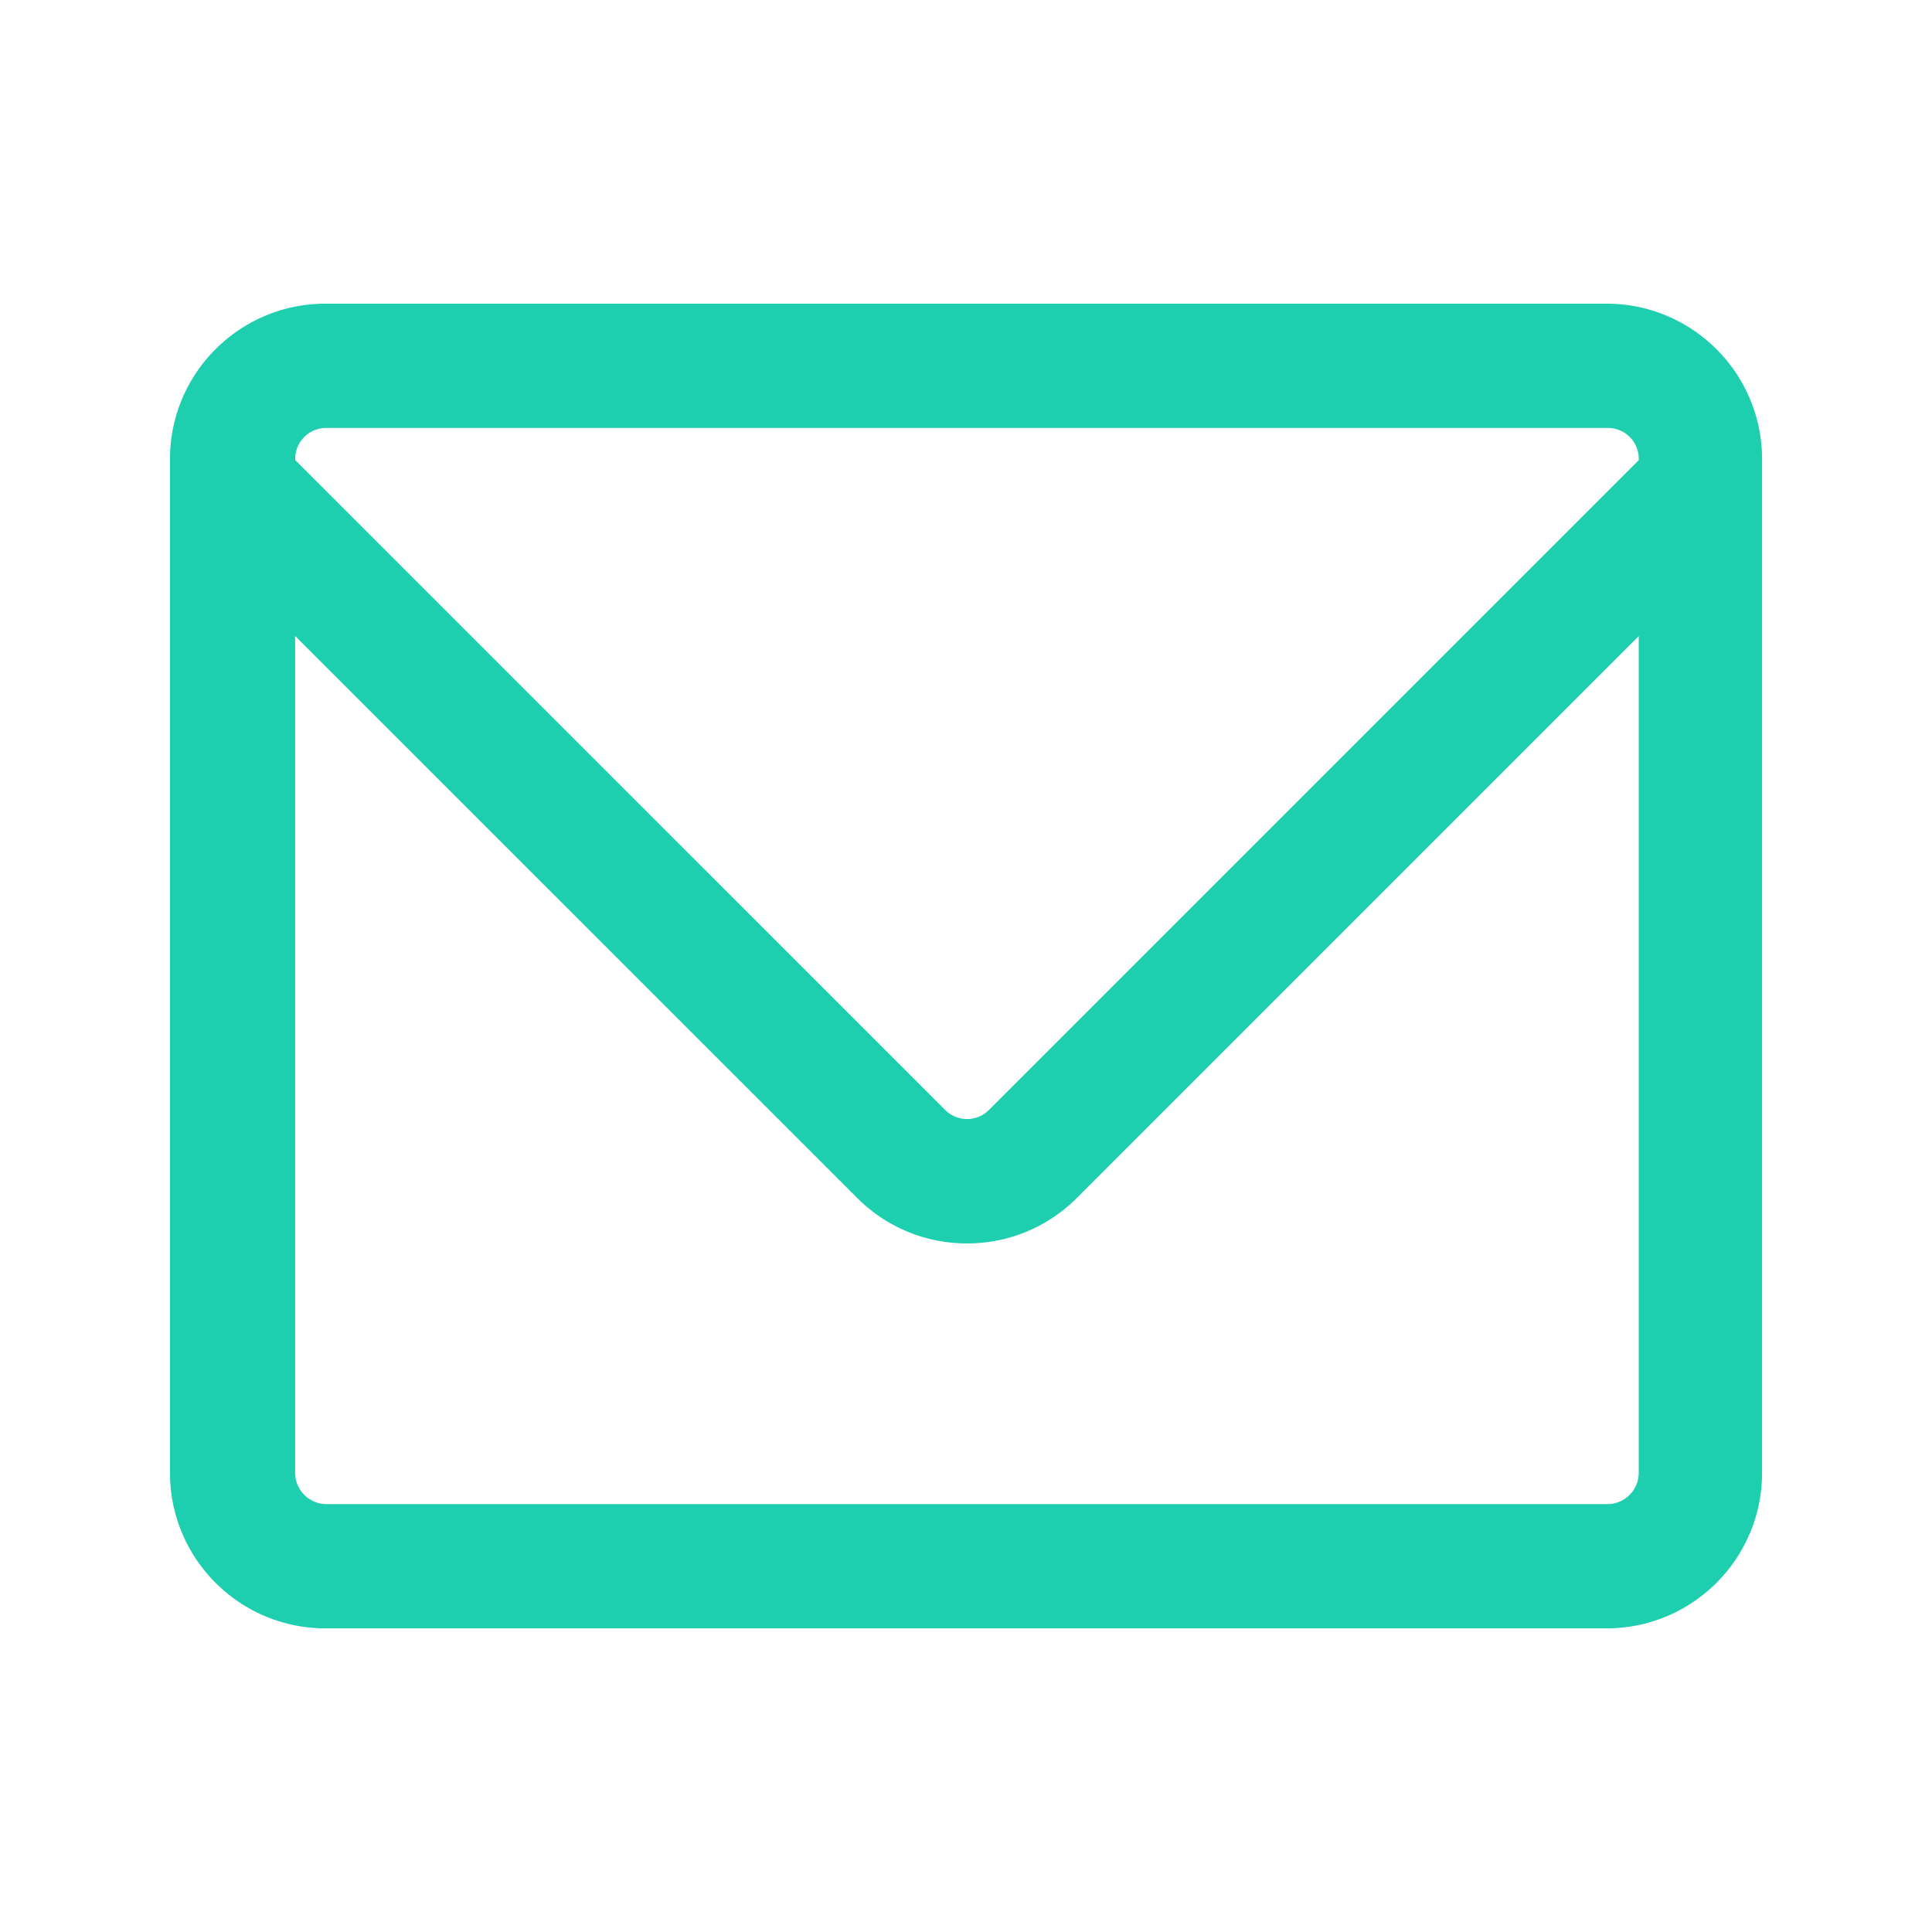 <svg xmlns="http://www.w3.org/2000/svg" width="50" height="50" viewBox="820.5 678.5 50 50"><path fill="#1ecfaf" d="M866.102 690.383c0-2.222-1.803-4.024-4.025-4.024h-33.153c-2.223 0-4.025 1.802-4.025 4.024v26.234c0 2.223 1.802 4.025 4.025 4.025h33.153c2.223 0 4.025-1.803 4.025-4.025v-26.234zm-37.157-.808h33.163c.445 0 .803.354.803.798v.035l-16.815 16.816a.8.8 0 0 1-1.137 0l-16.819-16.818v-.033a.8.8 0 0 1 .805-.798zm33.162 27.851h-33.163c-.444 0-.806-.368-.806-.812v-21.655l14.543 14.541c.76.761 1.771 1.18 2.846 1.18s2.084-.419 2.845-1.18l14.538-14.539v21.653a.81.81 0 0 1-.803.812z"/></svg>